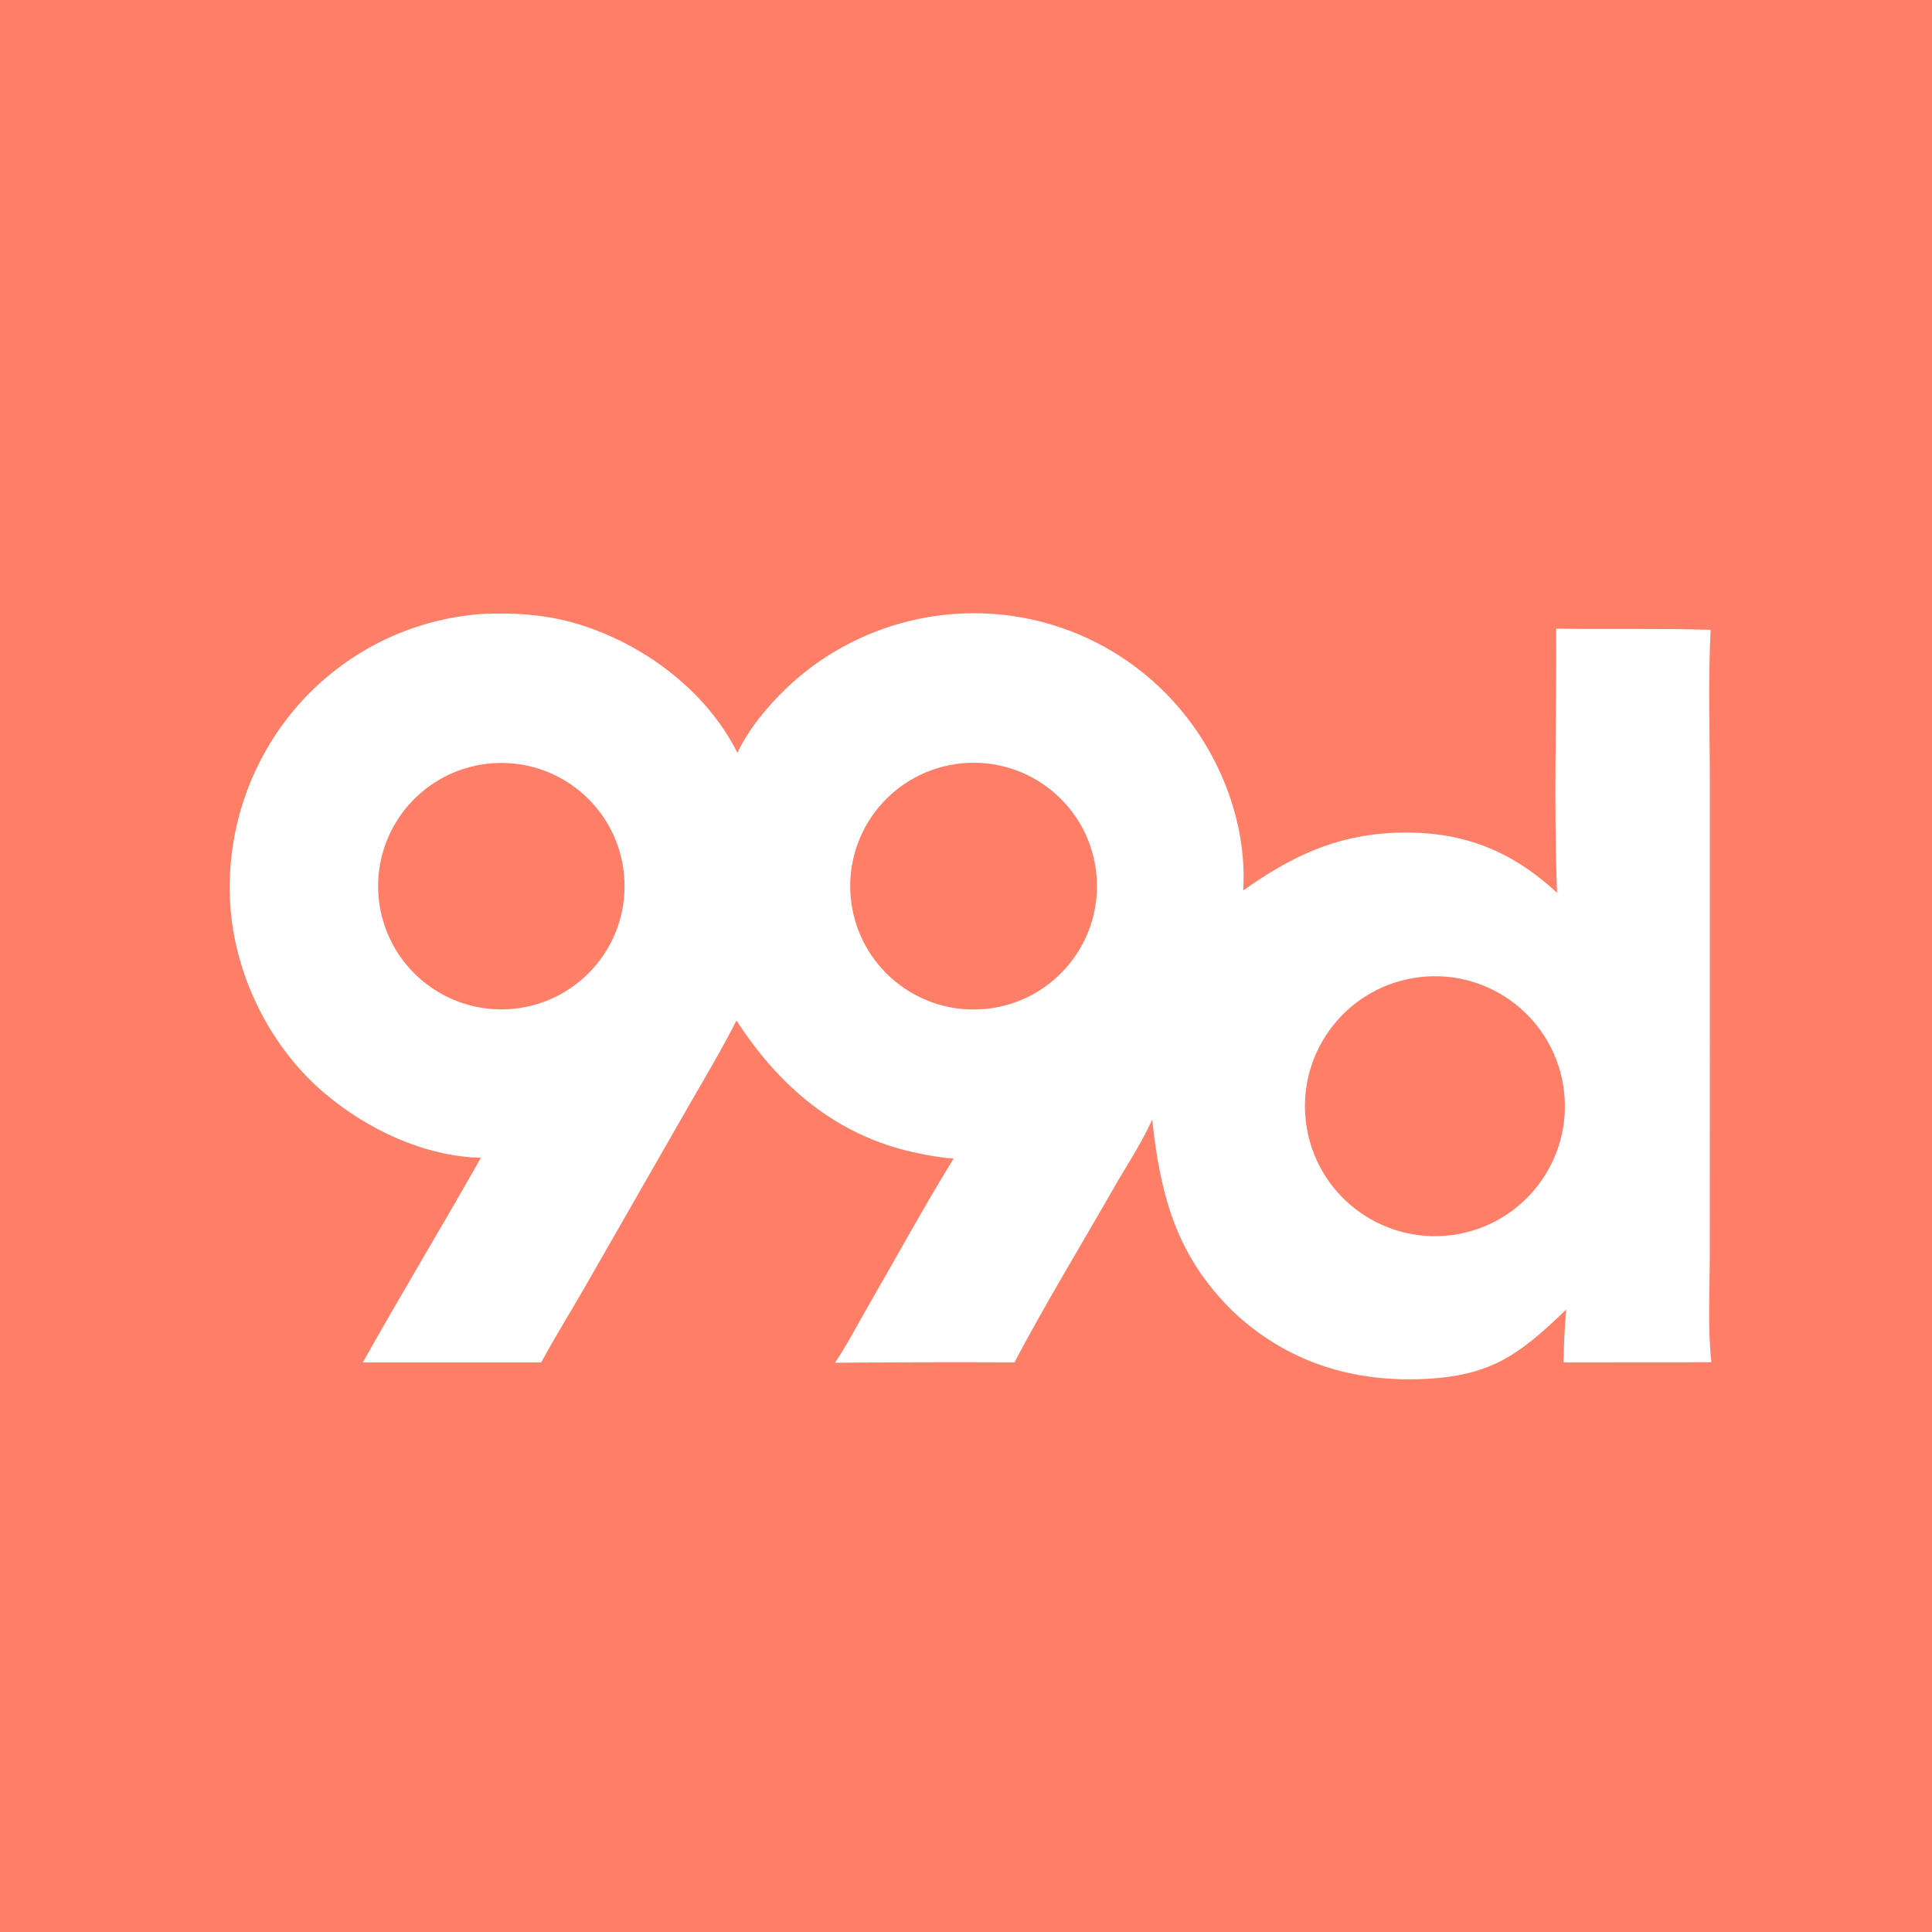 <svg version="1.1" xmlns="http://www.w3.org/2000/svg" style="display: block;" viewBox="0 0 1024 1024" width="256" height="256" preserveAspectRatio="none">
<path transform="translate(0,0)" fill="rgb(255,126,103)" d="M 0 0 L 1024 0 L 1024 1024 L 0 1024 L 0 0 z"/>
<path transform="translate(0,0)" fill="rgb(254,254,254)" d="M 255.515 325.403 C 274.134 324.609 291.665 325.855 309.463 331.745 C 343.122 342.884 374.771 366.903 390.83 399.013 C 397.312 385.198 409.139 371.562 420.428 361.413 C 449.258 335.819 487.132 322.829 525.602 325.342 C 563.235 327.793 598.367 345.04 623.322 373.315 C 646.812 399.927 661.073 436.232 658.926 471.962 C 684.145 454.067 707.947 442.588 739.454 441.392 C 773.643 440.094 800.325 450.015 825.28 473.256 C 823.424 426.749 825.106 379.76 824.774 333.183 C 852.068 333.675 879.38 332.951 906.666 333.818 C 905.311 360.377 906.253 387.397 906.254 414.003 L 906.259 560.576 L 906.222 664.779 C 906.22 683.6 905.061 703.331 907.04 722.023 L 828.709 722.074 C 828.893 712.685 829.258 703.428 830.136 694.07 C 804.507 718.906 789.055 729.846 752.031 730.99 C 714.544 732.149 681.058 721.021 653.581 695.162 C 623.505 665.768 615.078 633.884 610.685 593.462 C 604.884 606.228 596.855 618.255 589.892 630.424 C 572.455 660.9 554.08 691.051 537.668 722.085 C 505.96 721.949 474.251 722.018 442.544 722.292 C 449.119 712.551 454.67 701.732 460.565 691.529 C 475.478 665.714 489.798 639.476 505.411 614.084 C 498.727 613.6 492.016 612.398 485.465 611.015 C 443.686 602.193 413.047 576.04 390.337 540.879 C 381.97 557.487 372.256 573.458 363.035 589.597 L 310.121 681.942 C 302.432 695.347 294.204 708.49 286.875 722.093 L 192.329 722.092 C 212.687 685.703 234.378 649.97 254.882 613.633 C 224.96 612.991 194.602 598.559 172.09 579.513 C 143.905 555.667 125.299 518.93 122.24 482.176 C 119.042 443.193 131.577 404.552 157.048 374.868 C 181.969 345.919 217.414 328.114 255.515 325.403 z"/>
<path transform="translate(0,0)" fill="rgb(255,126,103)" d="M 749.26 518.354 C 786.649 512.15 822.026 537.316 828.428 574.672 C 834.829 612.027 809.85 647.537 772.529 654.136 C 734.928 660.784 699.094 635.576 692.644 597.941 C 686.195 560.305 711.591 524.605 749.26 518.354 z"/>
<path transform="translate(0,0)" fill="rgb(255,126,103)" d="M 509.99 404.553 C 545.869 401.227 577.678 427.552 581.119 463.42 C 584.561 499.289 558.338 531.182 522.481 534.74 C 486.46 538.313 454.389 511.945 450.931 475.912 C 447.474 439.88 473.946 407.894 509.99 404.553 z"/>
<path transform="translate(0,0)" fill="rgb(255,126,103)" d="M 260.423 404.596 C 296.088 401.695 327.446 428.035 330.747 463.665 C 334.047 499.295 308.062 530.946 272.471 534.646 C 249.09 537.077 226.207 526.755 212.554 507.62 C 198.901 488.484 196.586 463.488 206.491 442.17 C 216.396 420.852 236.994 406.502 260.423 404.596 z"/>
</svg>